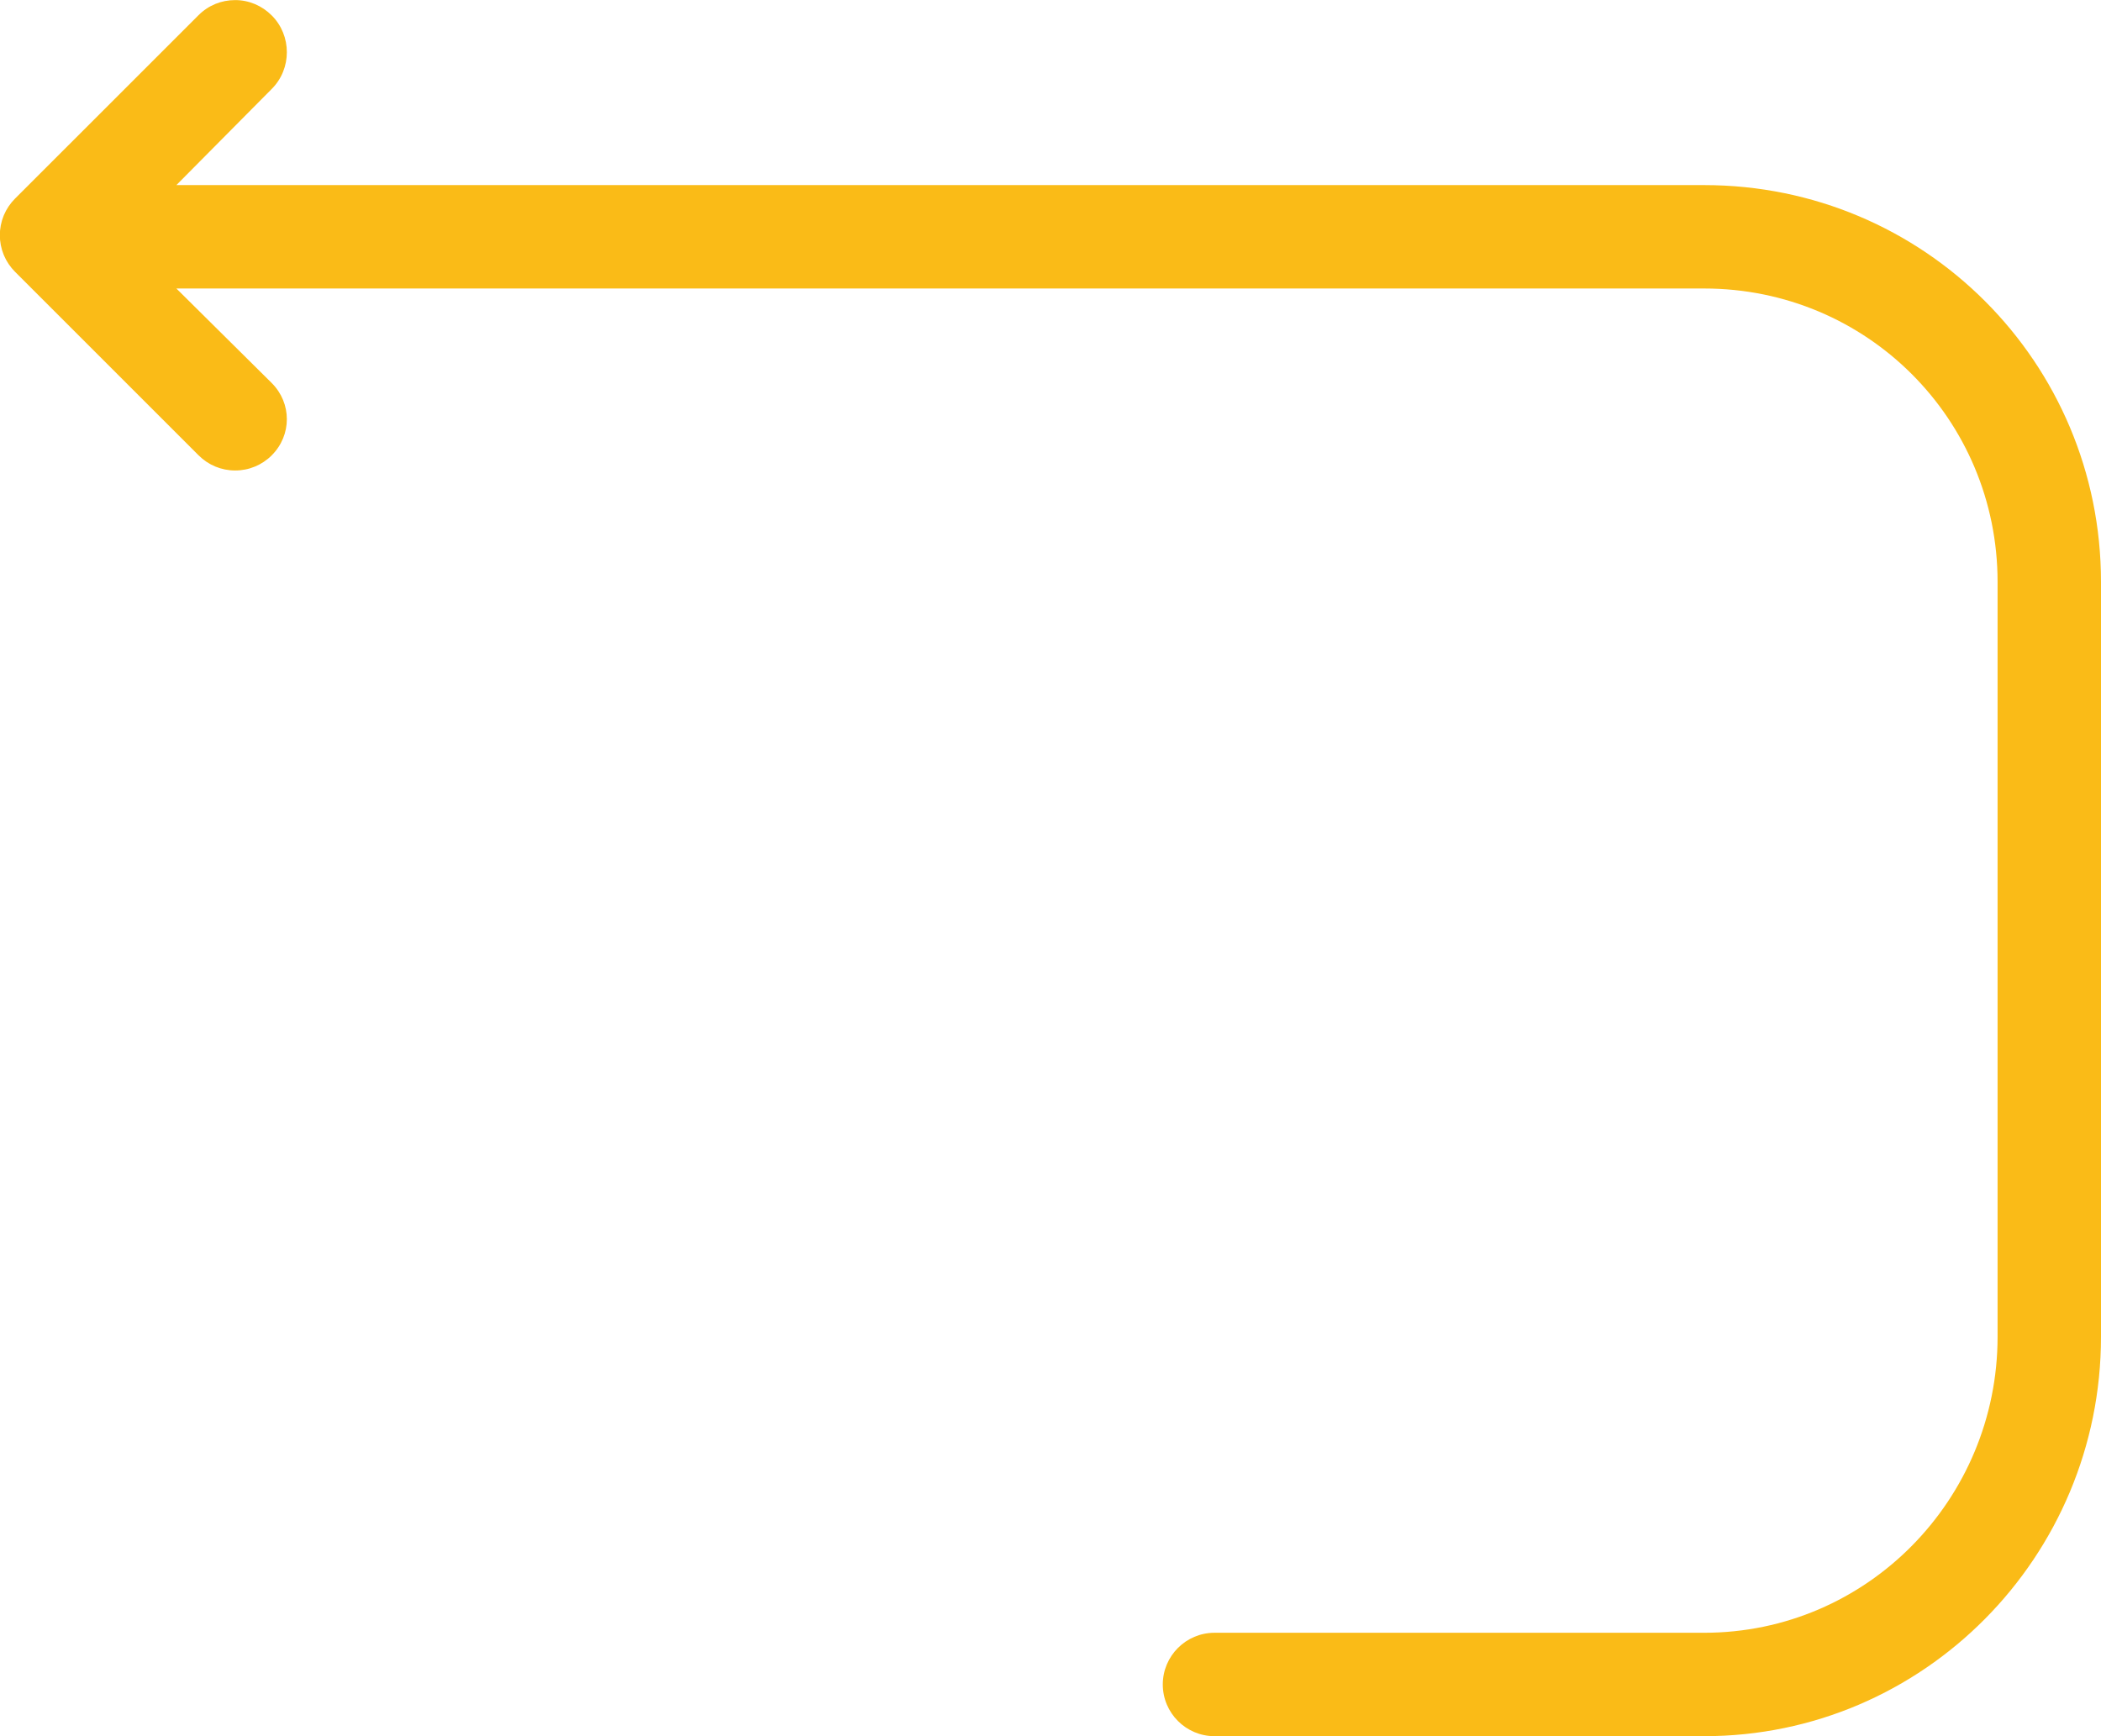 <?xml version="1.0" encoding="UTF-8" standalone="no"?><svg xmlns="http://www.w3.org/2000/svg" xmlns:xlink="http://www.w3.org/1999/xlink" fill="#fabb17" height="335.8" preserveAspectRatio="xMidYMid meet" version="1" viewBox="52.7 88.2 406.3 335.8" width="406.3" zoomAndPan="magnify"><g id="change1_1"><path d="M382.259,124H86.809l18.439-18.596c3.899-3.898,3.899-10.322-0.001-14.222c-1.889-1.888-4.4-2.966-7.07-2.966 s-5.181,1.02-7.071,2.909l-35.51,35.5c-0.456,0.456-0.852,0.942-1.201,1.456c-0.006,0.009-0.013,0.014-0.019,0.023 c-0.141,0.21-0.268,0.425-0.392,0.643c-0.04,0.07-0.084,0.137-0.123,0.208c-0.094,0.175-0.175,0.354-0.257,0.534 c-0.058,0.124-0.12,0.245-0.172,0.371c-0.056,0.134-0.1,0.271-0.149,0.407c-0.065,0.178-0.132,0.354-0.187,0.536 c-0.026,0.088-0.044,0.177-0.068,0.265c-0.063,0.231-0.125,0.463-0.171,0.701c-0.005,0.027-0.007,0.054-0.012,0.081 c-0.111,0.597-0.177,1.209-0.177,1.838s0.065,1.241,0.177,1.838c0.005,0.027,0.007,0.054,0.012,0.081 c0.046,0.238,0.108,0.47,0.171,0.701c0.024,0.088,0.042,0.177,0.068,0.265c0.055,0.182,0.122,0.358,0.187,0.536 c0.049,0.136,0.094,0.273,0.149,0.407c0.053,0.126,0.115,0.248,0.172,0.372c0.083,0.179,0.163,0.359,0.257,0.534 c0.038,0.071,0.083,0.138,0.123,0.208c0.124,0.218,0.25,0.434,0.392,0.644c0.006,0.009,0.013,0.017,0.019,0.025 c0.349,0.514,0.746,1.005,1.201,1.461l35.511,35.511c1.889,1.888,4.4,2.928,7.07,2.928s5.181-1.04,7.071-2.929 c3.899-3.899,3.899-10.087,0-13.986L86.809,144h295.45C413.729,144,439,169.291,439,200.762v145.986 C439,378.22,413.729,404,382.259,404h-94.694c-5.514,0-10,4.486-10,10s4.486,10,10,10h94.694C424.758,424,459,389.247,459,346.748 V200.762C459,158.263,424.758,124,382.259,124z" fill="inherit"/></g></svg>